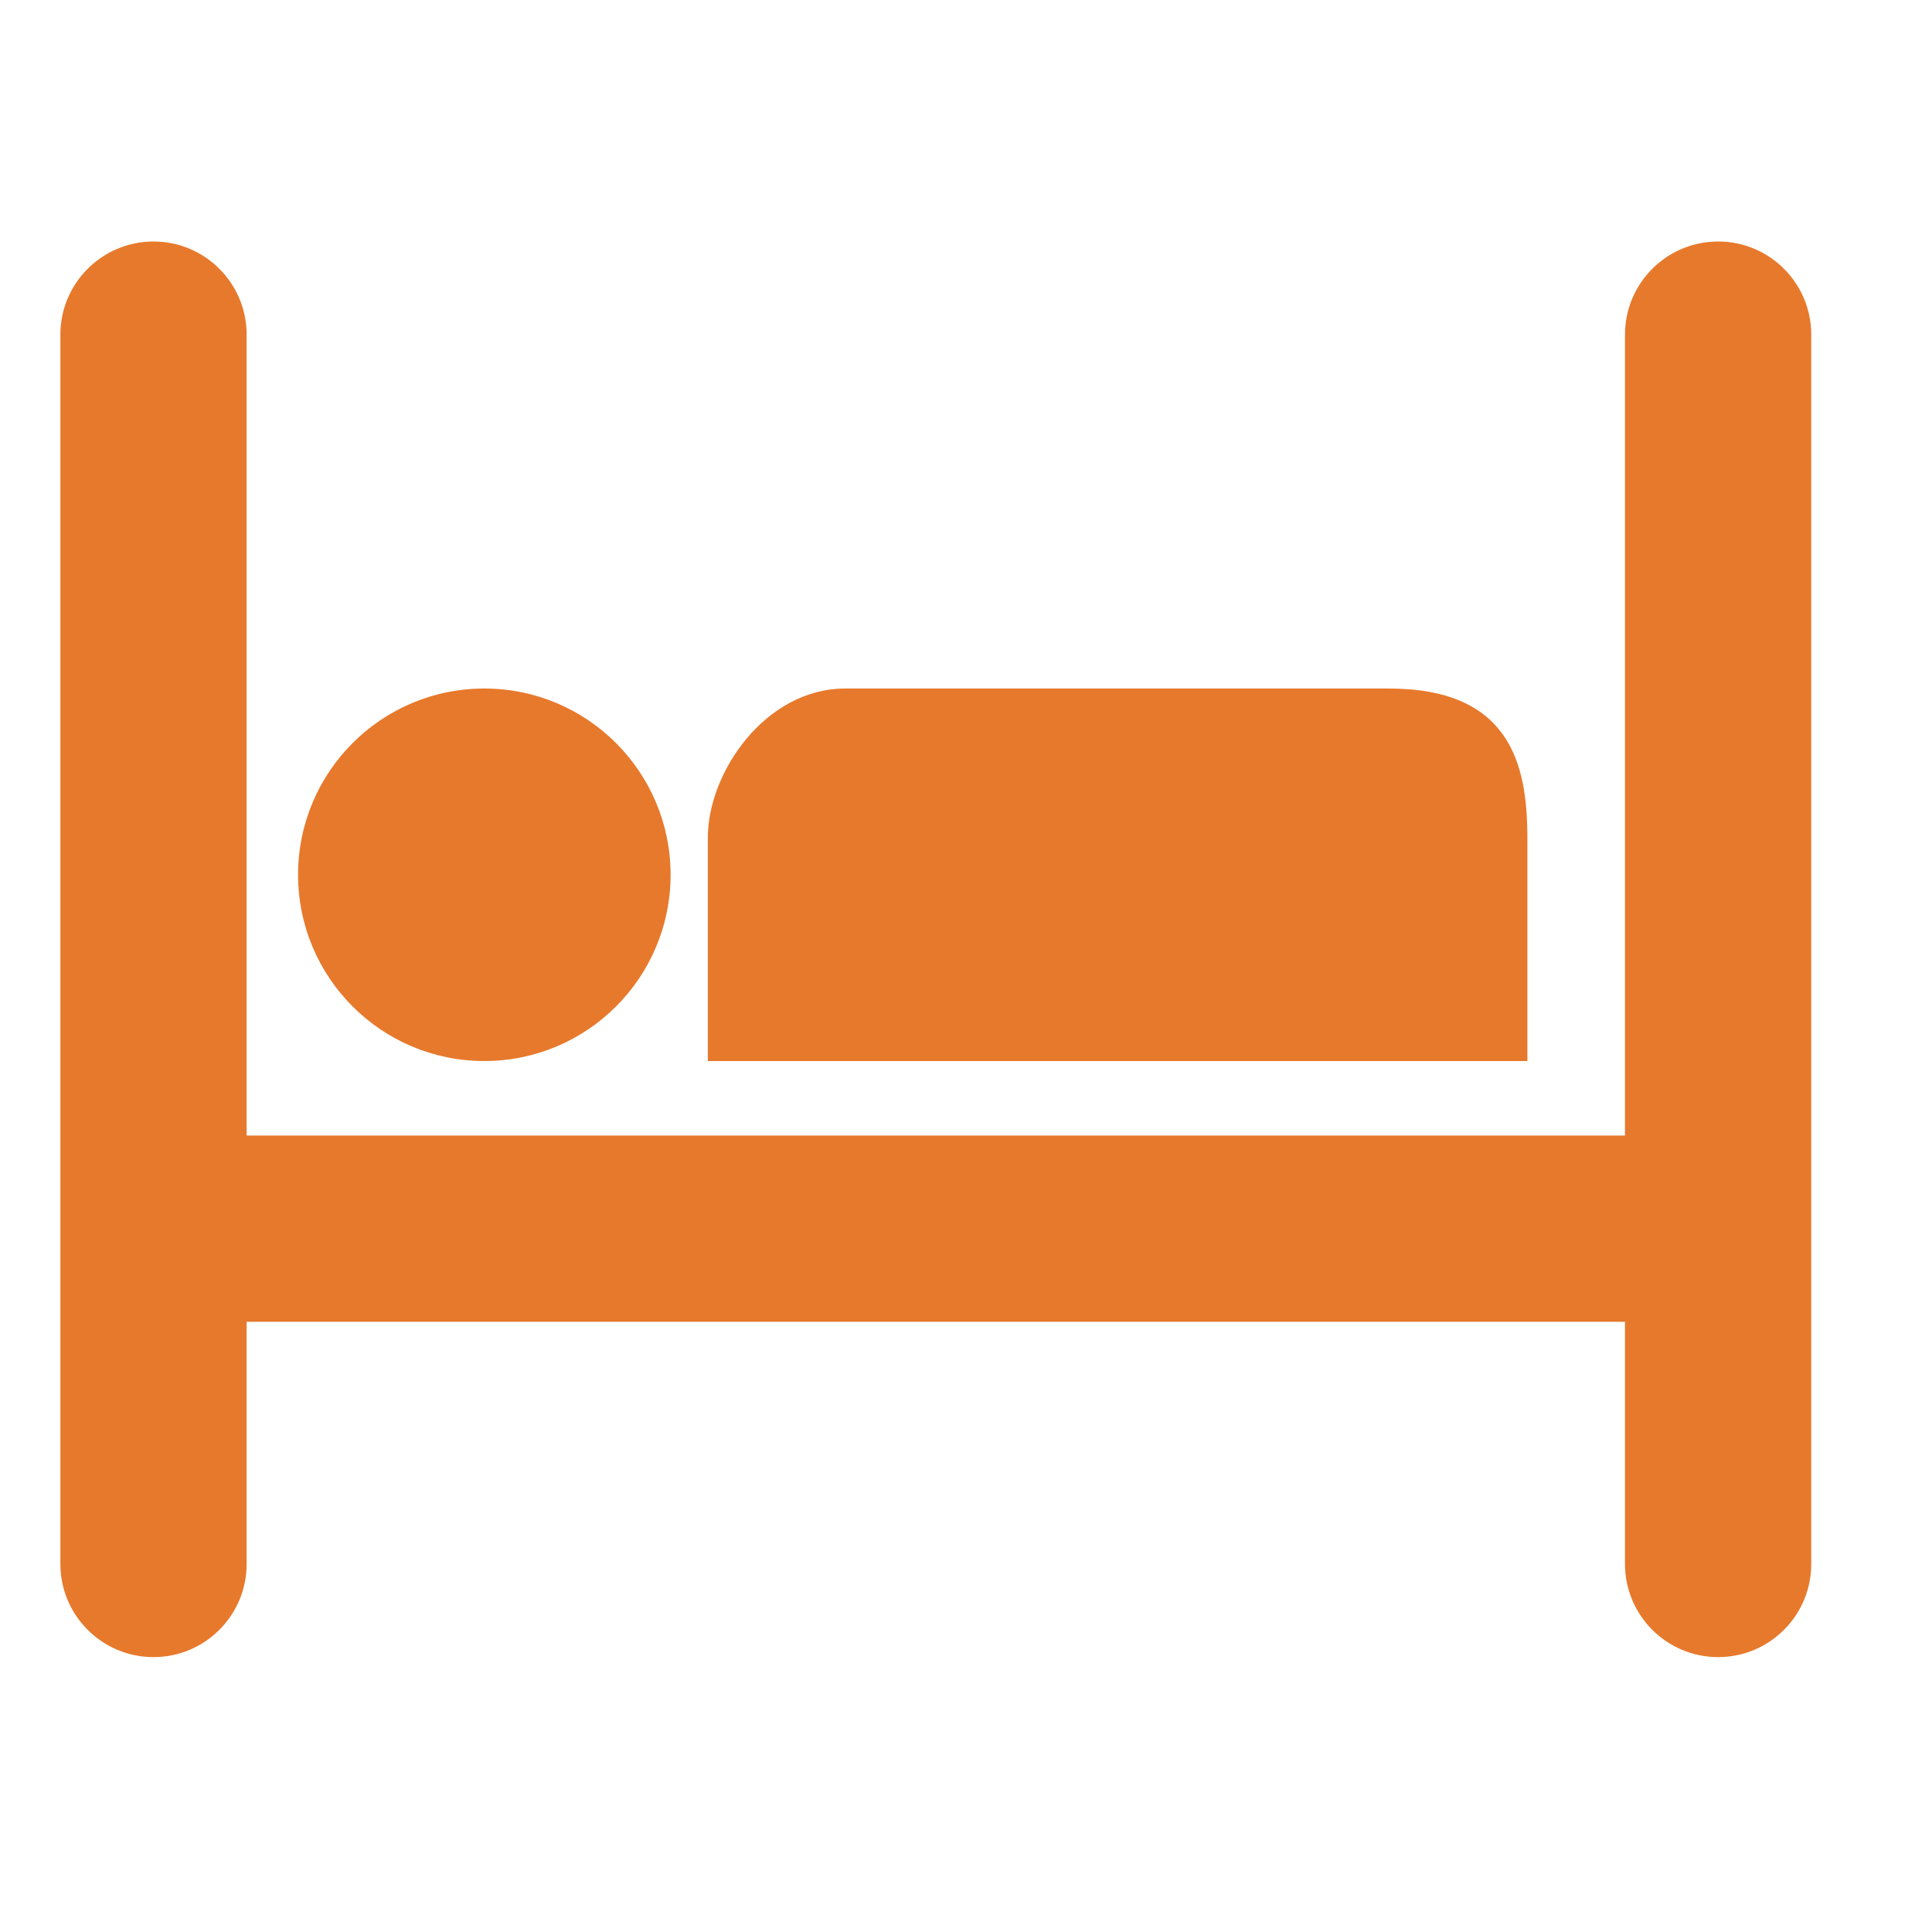 <svg width="32" height="32" viewBox="0 0 32 32" fill="none" xmlns="http://www.w3.org/2000/svg">
<g id="Type=Hotell">
<path id="Union" fill-rule="evenodd" clip-rule="evenodd" d="M28.458 4C27.606 4 26.915 4.691 26.915 5.543V18.808L4.085 18.808V5.543C4.085 4.691 3.394 4 2.543 4C1.691 4 1 4.691 1 5.543V25.904C1 26.756 1.691 27.447 2.543 27.447C3.394 27.447 4.085 26.756 4.085 25.904V21.893L26.915 21.893V25.904C26.915 26.756 27.606 27.447 28.458 27.447C29.31 27.447 30 26.756 30 25.904V5.543C30 4.691 29.31 4 28.458 4ZM11.107 14.489C11.107 16.193 9.725 17.574 8.022 17.574C6.318 17.574 4.937 16.193 4.937 14.489C4.937 12.785 6.318 11.404 8.022 11.404C9.725 11.404 11.107 12.785 11.107 14.489ZM25.298 17.574H11.724V13.872C11.724 12.794 12.677 11.404 14 11.404H23C25 11.404 25.298 12.638 25.298 13.872V17.574Z" fill="#e7792c"/>
</g>
</svg>
